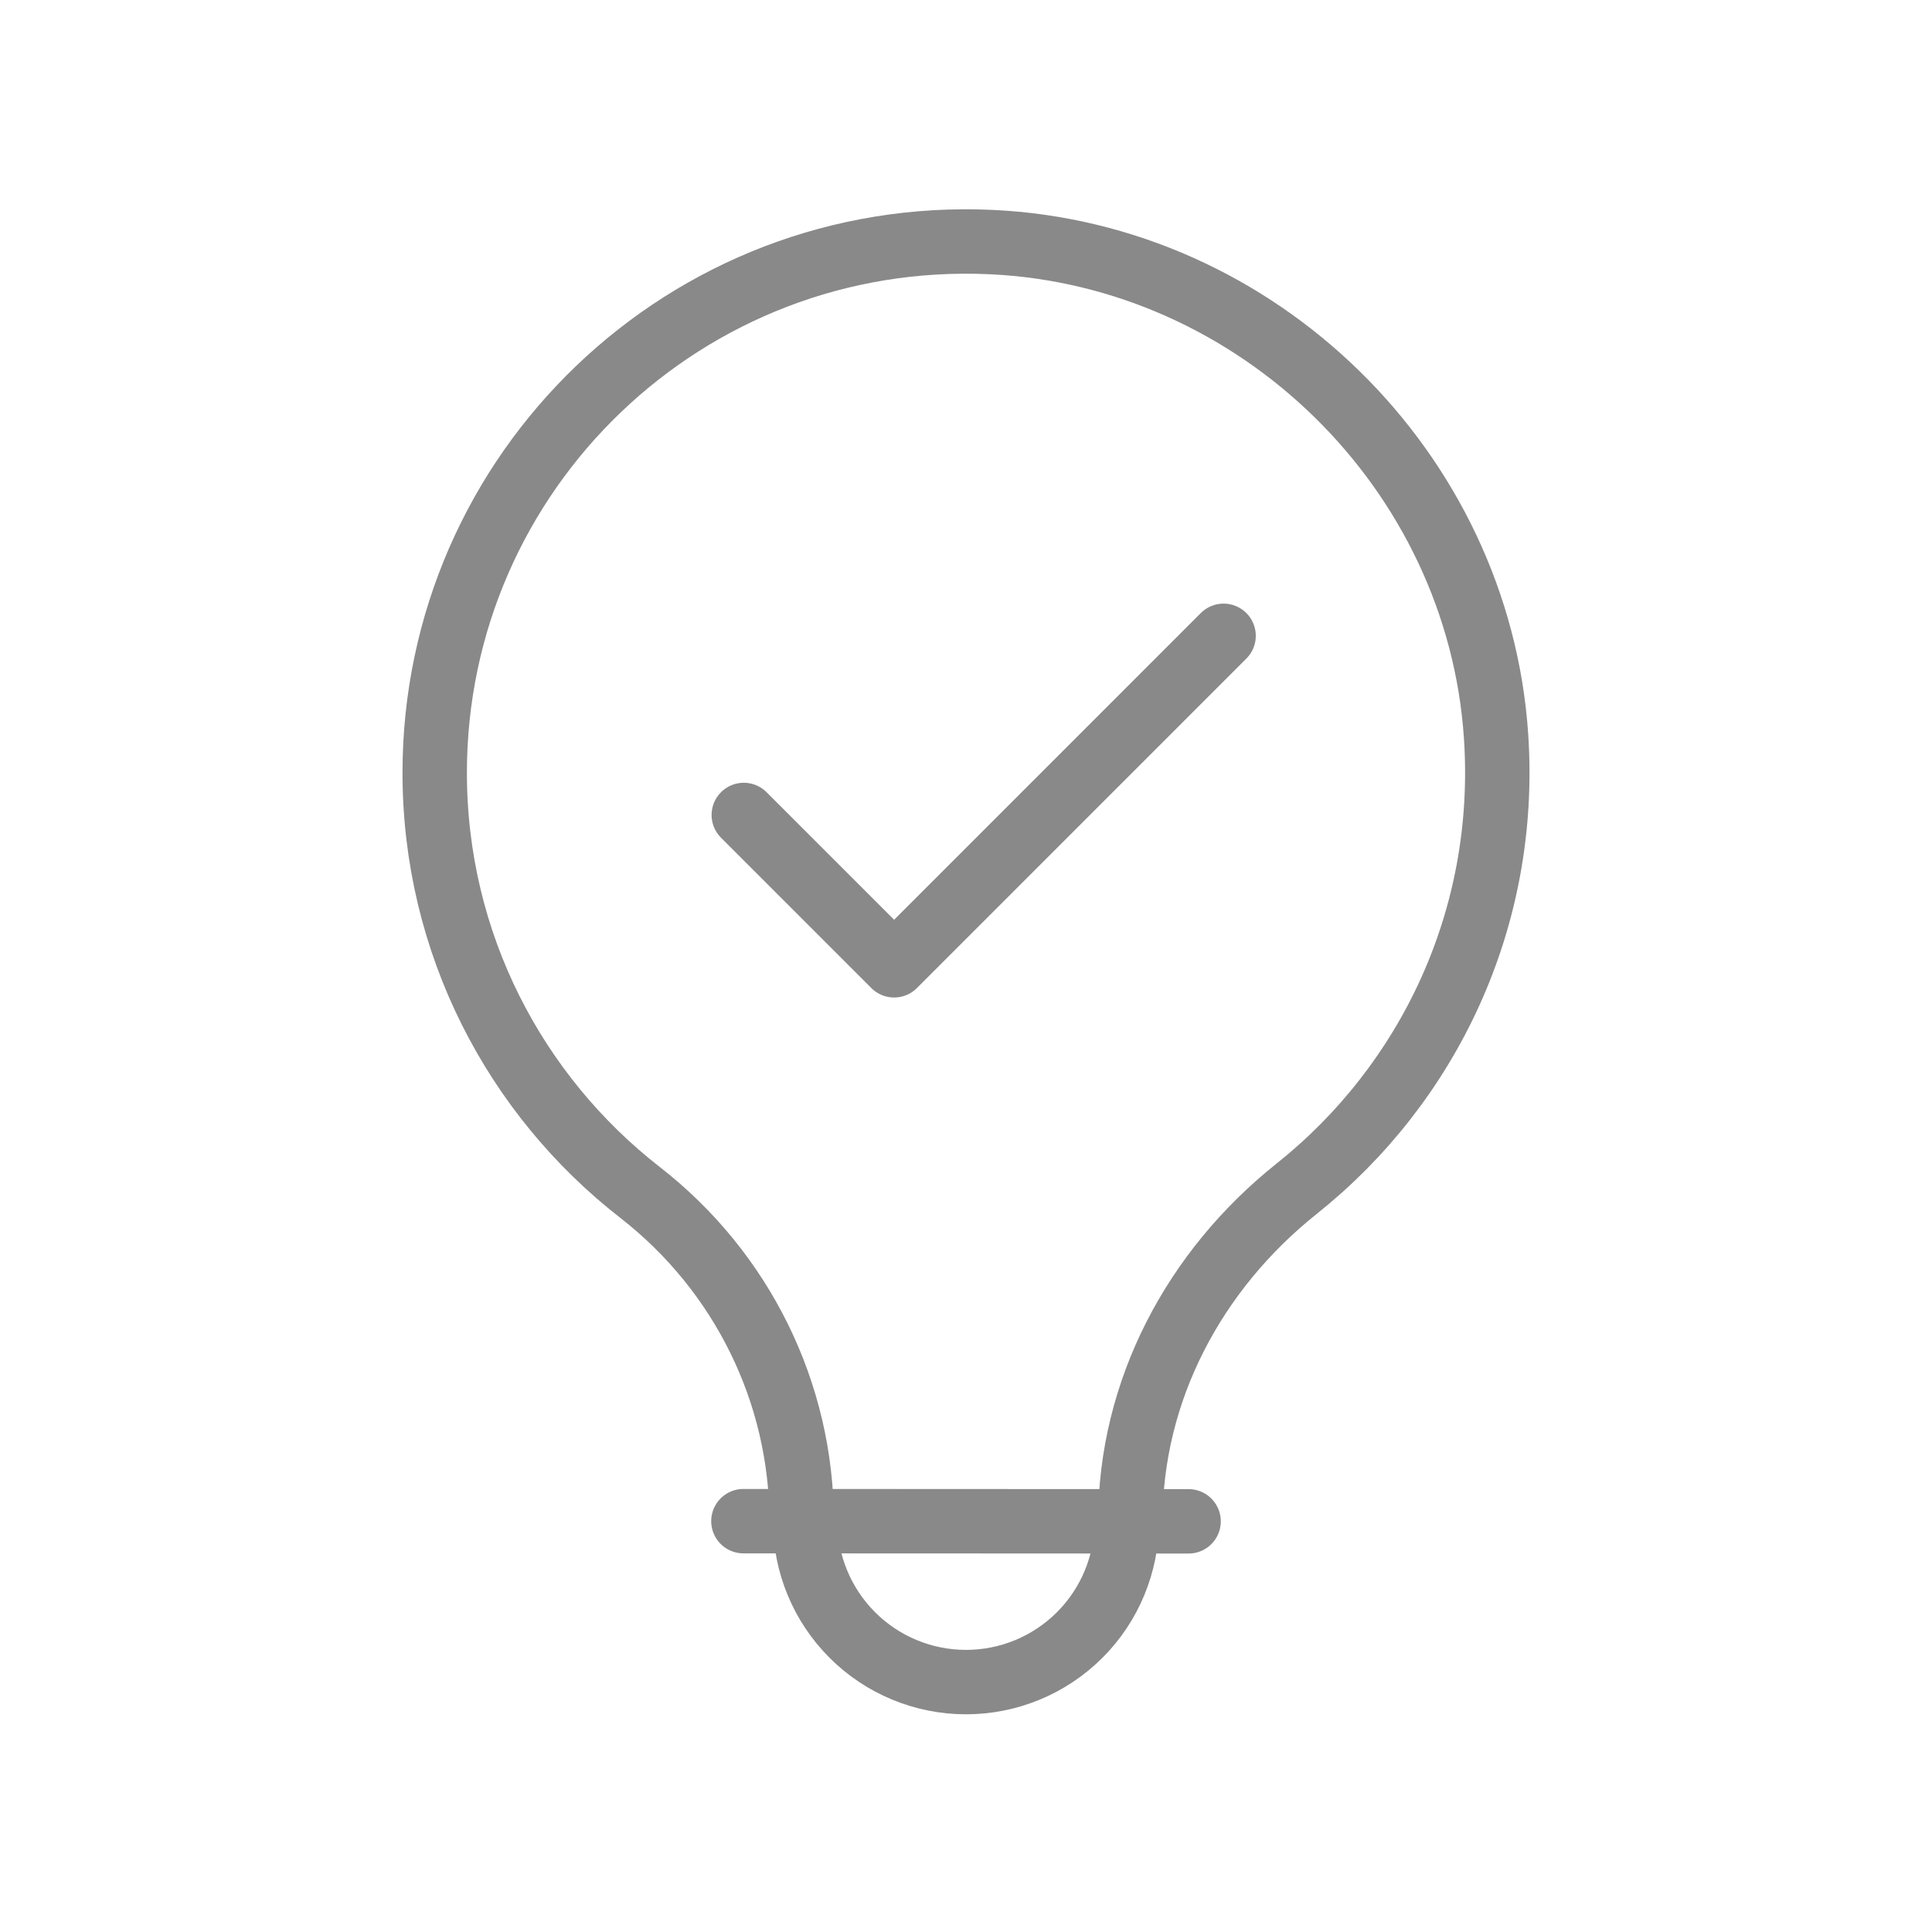 <svg width="80" height="80" viewBox="0 0 80 80" fill="none" xmlns="http://www.w3.org/2000/svg">
    <path d="M30.783 62.988L49.217 62.995M46.805 62.995C46.805 57.576 49.456 52.598 53.695 49.22C59.118 44.899 62.453 38.07 61.95 30.497C61.217 19.478 52.083 10.538 41.051 10.024C28.423 9.437 18 19.502 18 32C18 39.059 21.329 45.35 26.505 49.378C30.712 52.651 33.195 57.659 33.195 62.988L46.805 62.995Z" stroke="#898989" stroke-width="2.667" stroke-miterlimit="10" stroke-linecap="round" stroke-linejoin="round"/>
    <path d="M30.799 33.746L37.024 39.971L50.666 26.328M46.658 62.993C46.658 64.759 45.957 66.453 44.708 67.702C43.459 68.95 41.766 69.652 40 69.652C38.234 69.652 36.54 68.95 35.292 67.702C34.043 66.453 33.341 64.759 33.341 62.993" stroke="#898989" stroke-width="2.667" stroke-miterlimit="10" stroke-linecap="round" stroke-linejoin="round"/>
    </svg>
    